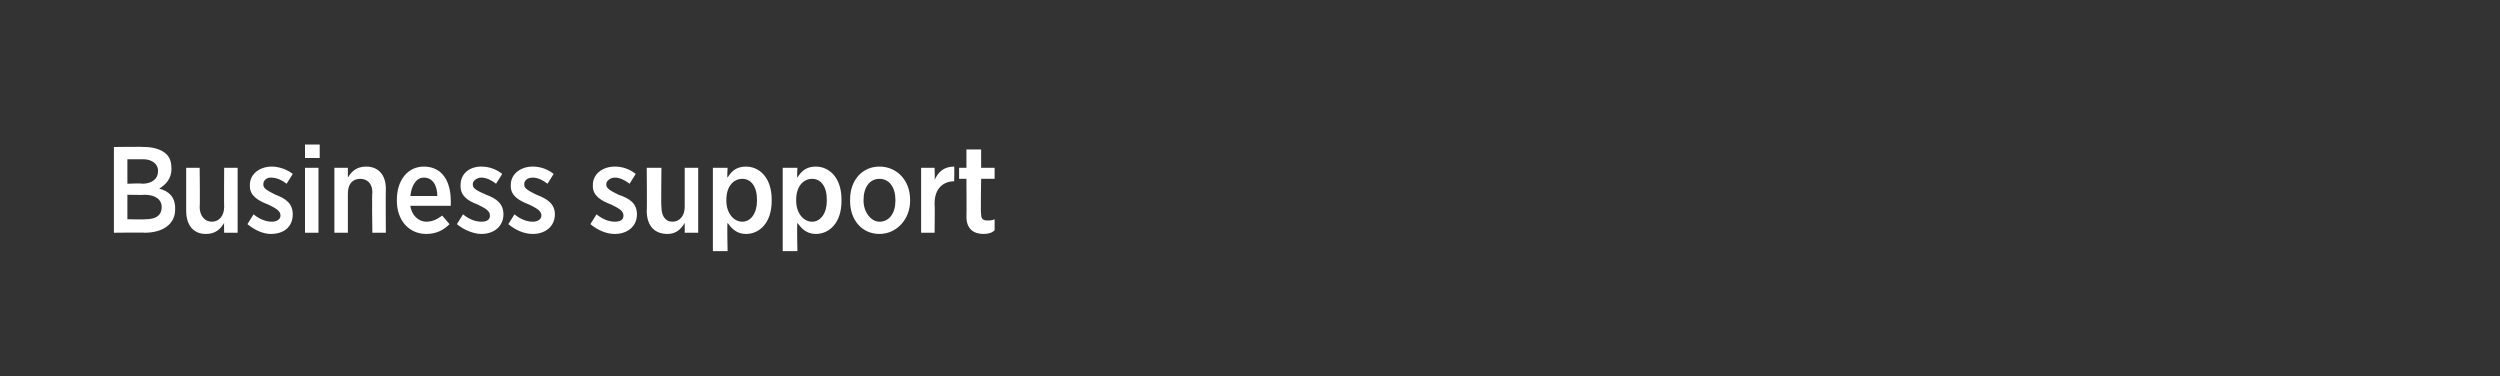 <?xml version="1.0" standalone="no"?><!DOCTYPE svg PUBLIC "-//W3C//DTD SVG 1.1//EN" "http://www.w3.org/Graphics/SVG/1.1/DTD/svg11.dtd"><svg xmlns="http://www.w3.org/2000/svg" version="1.1" width="204.1px" height="30.7px" viewBox="0 0 204.1 30.7"><rect x="0" y="0" width="204.1" height="30.7" fill="#333333" stroke="none"/><desc>Business support</desc><defs/><g id="Polygon17169"><path d="m9.3 12s2.46-.03 2.5 0c.7 0 1.4.2 1.8.6c.3.3.4.7.4 1.2c0 .8-.5 1.3-1 1.6c.8.2 1.3.7 1.3 1.6v.1c0 1.2-1 1.9-2.5 1.9c.03-.03-2.5 0-2.5 0v-7zm3.6 1.9c0-.5-.5-.9-1.2-.9h-1.3v2s1.21-.05 1.2 0c.8 0 1.3-.4 1.3-1v-.1zm-1.1 2c.01.03-1.4 0-1.4 0v2s1.46.03 1.5 0c.8 0 1.3-.3 1.3-1c0-.6-.5-1-1.4-1zm3.4 1.3v-3.5h1.1s.04 3.2 0 3.2c0 .7.4 1.2 1 1.2c.6 0 1-.5 1-1.2c-.02-.02 0-3.2 0-3.2h1.1v5.3h-1.1s-.02-.8 0-.8c-.3.5-.7.9-1.5.9c-1 0-1.6-.7-1.6-1.9zm5 1.1l.5-.8c.5.4 1 .6 1.5.6c.4 0 .7-.2.7-.5c0-.4-.4-.6-1-.9c-.8-.3-1.5-.7-1.5-1.5v-.1c0-.9.8-1.5 1.8-1.5c.5 0 1.2.2 1.7.6l-.5.8c-.4-.3-.8-.5-1.3-.5c-.4 0-.6.3-.6.5v.1c0 .3.4.5 1 .8c.8.3 1.4.7 1.4 1.6c0 1-.7 1.6-1.8 1.6c-.6 0-1.3-.3-1.9-.8zm4.7-6.5h1.2v1.1h-1.2v-1.1zm0 1.9h1.1v5.3h-1.1v-5.3zm2.4 0h1.1v.8c.3-.5.7-.9 1.5-.9c1 0 1.6.7 1.6 1.8c-.02.02 0 3.6 0 3.6h-1.1s-.05-3.26 0-3.3c0-.7-.4-1.1-1-1.1c-.6 0-1 .4-1 1.2v3.2h-1.1v-5.3zm5.1 2.7v-.1c0-1.6.9-2.7 2.2-2.7c1.5 0 2.2 1.2 2.2 2.8v.4h-3.3c.1.8.7 1.3 1.3 1.3c.5 0 .9-.2 1.3-.5l.6.7c-.5.5-1.1.8-1.9.8c-1.4 0-2.4-1.1-2.4-2.7zm3.3-.4c0-.9-.4-1.5-1.1-1.5c-.6 0-1 .6-1.1 1.5h2.2zm1.6 2.3l.5-.8c.5.4 1 .6 1.5.6c.5 0 .7-.2.7-.5c0-.4-.4-.6-1-.9c-.8-.3-1.4-.7-1.4-1.5v-.1c0-.9.7-1.5 1.7-1.5c.6 0 1.2.2 1.7.6l-.5.8c-.4-.3-.8-.5-1.2-.5c-.4 0-.7.3-.7.5v.1c0 .3.4.5 1.1.8c.8.3 1.4.7 1.4 1.6c0 1-.8 1.6-1.8 1.6c-.6 0-1.4-.3-2-.8zm4.2 0l.5-.8c.5.4 1 .6 1.5.6c.4 0 .7-.2.7-.5c0-.4-.4-.6-1-.9c-.8-.3-1.5-.7-1.5-1.5v-.1c0-.9.8-1.5 1.8-1.5c.6 0 1.2.2 1.7.6l-.5.8c-.4-.3-.8-.5-1.2-.5c-.5 0-.7.3-.7.5v.1c0 .3.4.5 1 .8c.8.3 1.5.7 1.5 1.6c0 1-.8 1.6-1.8 1.6c-.7 0-1.4-.3-2-.8zm6.7 0l.5-.8c.5.4 1 .6 1.5.6c.5 0 .7-.2.7-.5c0-.4-.4-.6-1-.9c-.8-.3-1.5-.7-1.5-1.5v-.1c0-.9.8-1.5 1.8-1.5c.6 0 1.2.2 1.7.6l-.5.8c-.4-.3-.8-.5-1.2-.5c-.4 0-.7.3-.7.5v.1c0 .3.4.5 1 .8c.9.3 1.5.7 1.5 1.6c0 1-.8 1.6-1.8 1.6c-.7 0-1.4-.3-2-.8zm4.6-1.1c.03.02 0-3.5 0-3.5h1.2s-.04 3.2 0 3.2c0 .7.3 1.2.9 1.2c.6 0 1-.5 1-1.2v-3.2h1.1v5.3h-1.1v-.8c-.3.5-.7.9-1.4.9c-1.1 0-1.7-.7-1.7-1.9zm5.4-3.5h1.2s-.05.82 0 .8c.3-.5.7-.9 1.5-.9c1.1 0 2.1.9 2.1 2.7v.1c0 1.8-1 2.7-2.1 2.7c-.8 0-1.2-.5-1.5-.9c-.05-.03 0 2.3 0 2.3h-1.2v-6.8zm3.6 2.7v-.1c0-1.1-.5-1.7-1.2-1.7c-.7 0-1.3.6-1.3 1.7v.1c0 1 .6 1.7 1.3 1.7c.7 0 1.2-.7 1.2-1.7zm2.1-2.7h1.2s-.05.82 0 .8c.3-.5.7-.9 1.5-.9c1.1 0 2.1.9 2.1 2.7v.1c0 1.8-1 2.7-2.1 2.7c-.8 0-1.2-.5-1.5-.9c-.05-.03 0 2.3 0 2.3h-1.2v-6.8zm3.6 2.7v-.1c0-1.1-.5-1.7-1.2-1.7c-.7 0-1.3.6-1.3 1.7v.1c0 1 .6 1.7 1.3 1.7c.7 0 1.2-.7 1.2-1.7zm1.9 0v-.1c0-1.6 1-2.7 2.4-2.7c1.4 0 2.5 1.1 2.5 2.7v.1c0 1.5-1.1 2.7-2.5 2.7c-1.4 0-2.4-1.1-2.4-2.7zm3.7 0v-.1c0-1-.5-1.7-1.3-1.7c-.8 0-1.3.7-1.3 1.7v.1c0 .9.6 1.7 1.3 1.7c.8 0 1.3-.7 1.3-1.7zm2.1-2.7h1.1s.03 1.01 0 1c.3-.7.8-1.1 1.6-1.1c.02-.01 0 1.2 0 1.2c0 0-.03.02 0 0c-.9 0-1.6.6-1.6 1.8c.03.03 0 2.4 0 2.4h-1.1v-5.3zm3.7 4c.02-.01 0-3.1 0-3.1h-.6v-.9h.6v-1.5h1.2v1.5h1.1v.9h-1.1s-.05 2.86 0 2.9c0 .4.2.5.5.5c.2 0 .4 0 .6-.1v.9c-.2.2-.5.3-.9.3c-.8 0-1.4-.4-1.4-1.4z" stroke="none" fill="#fff"/></g></svg>